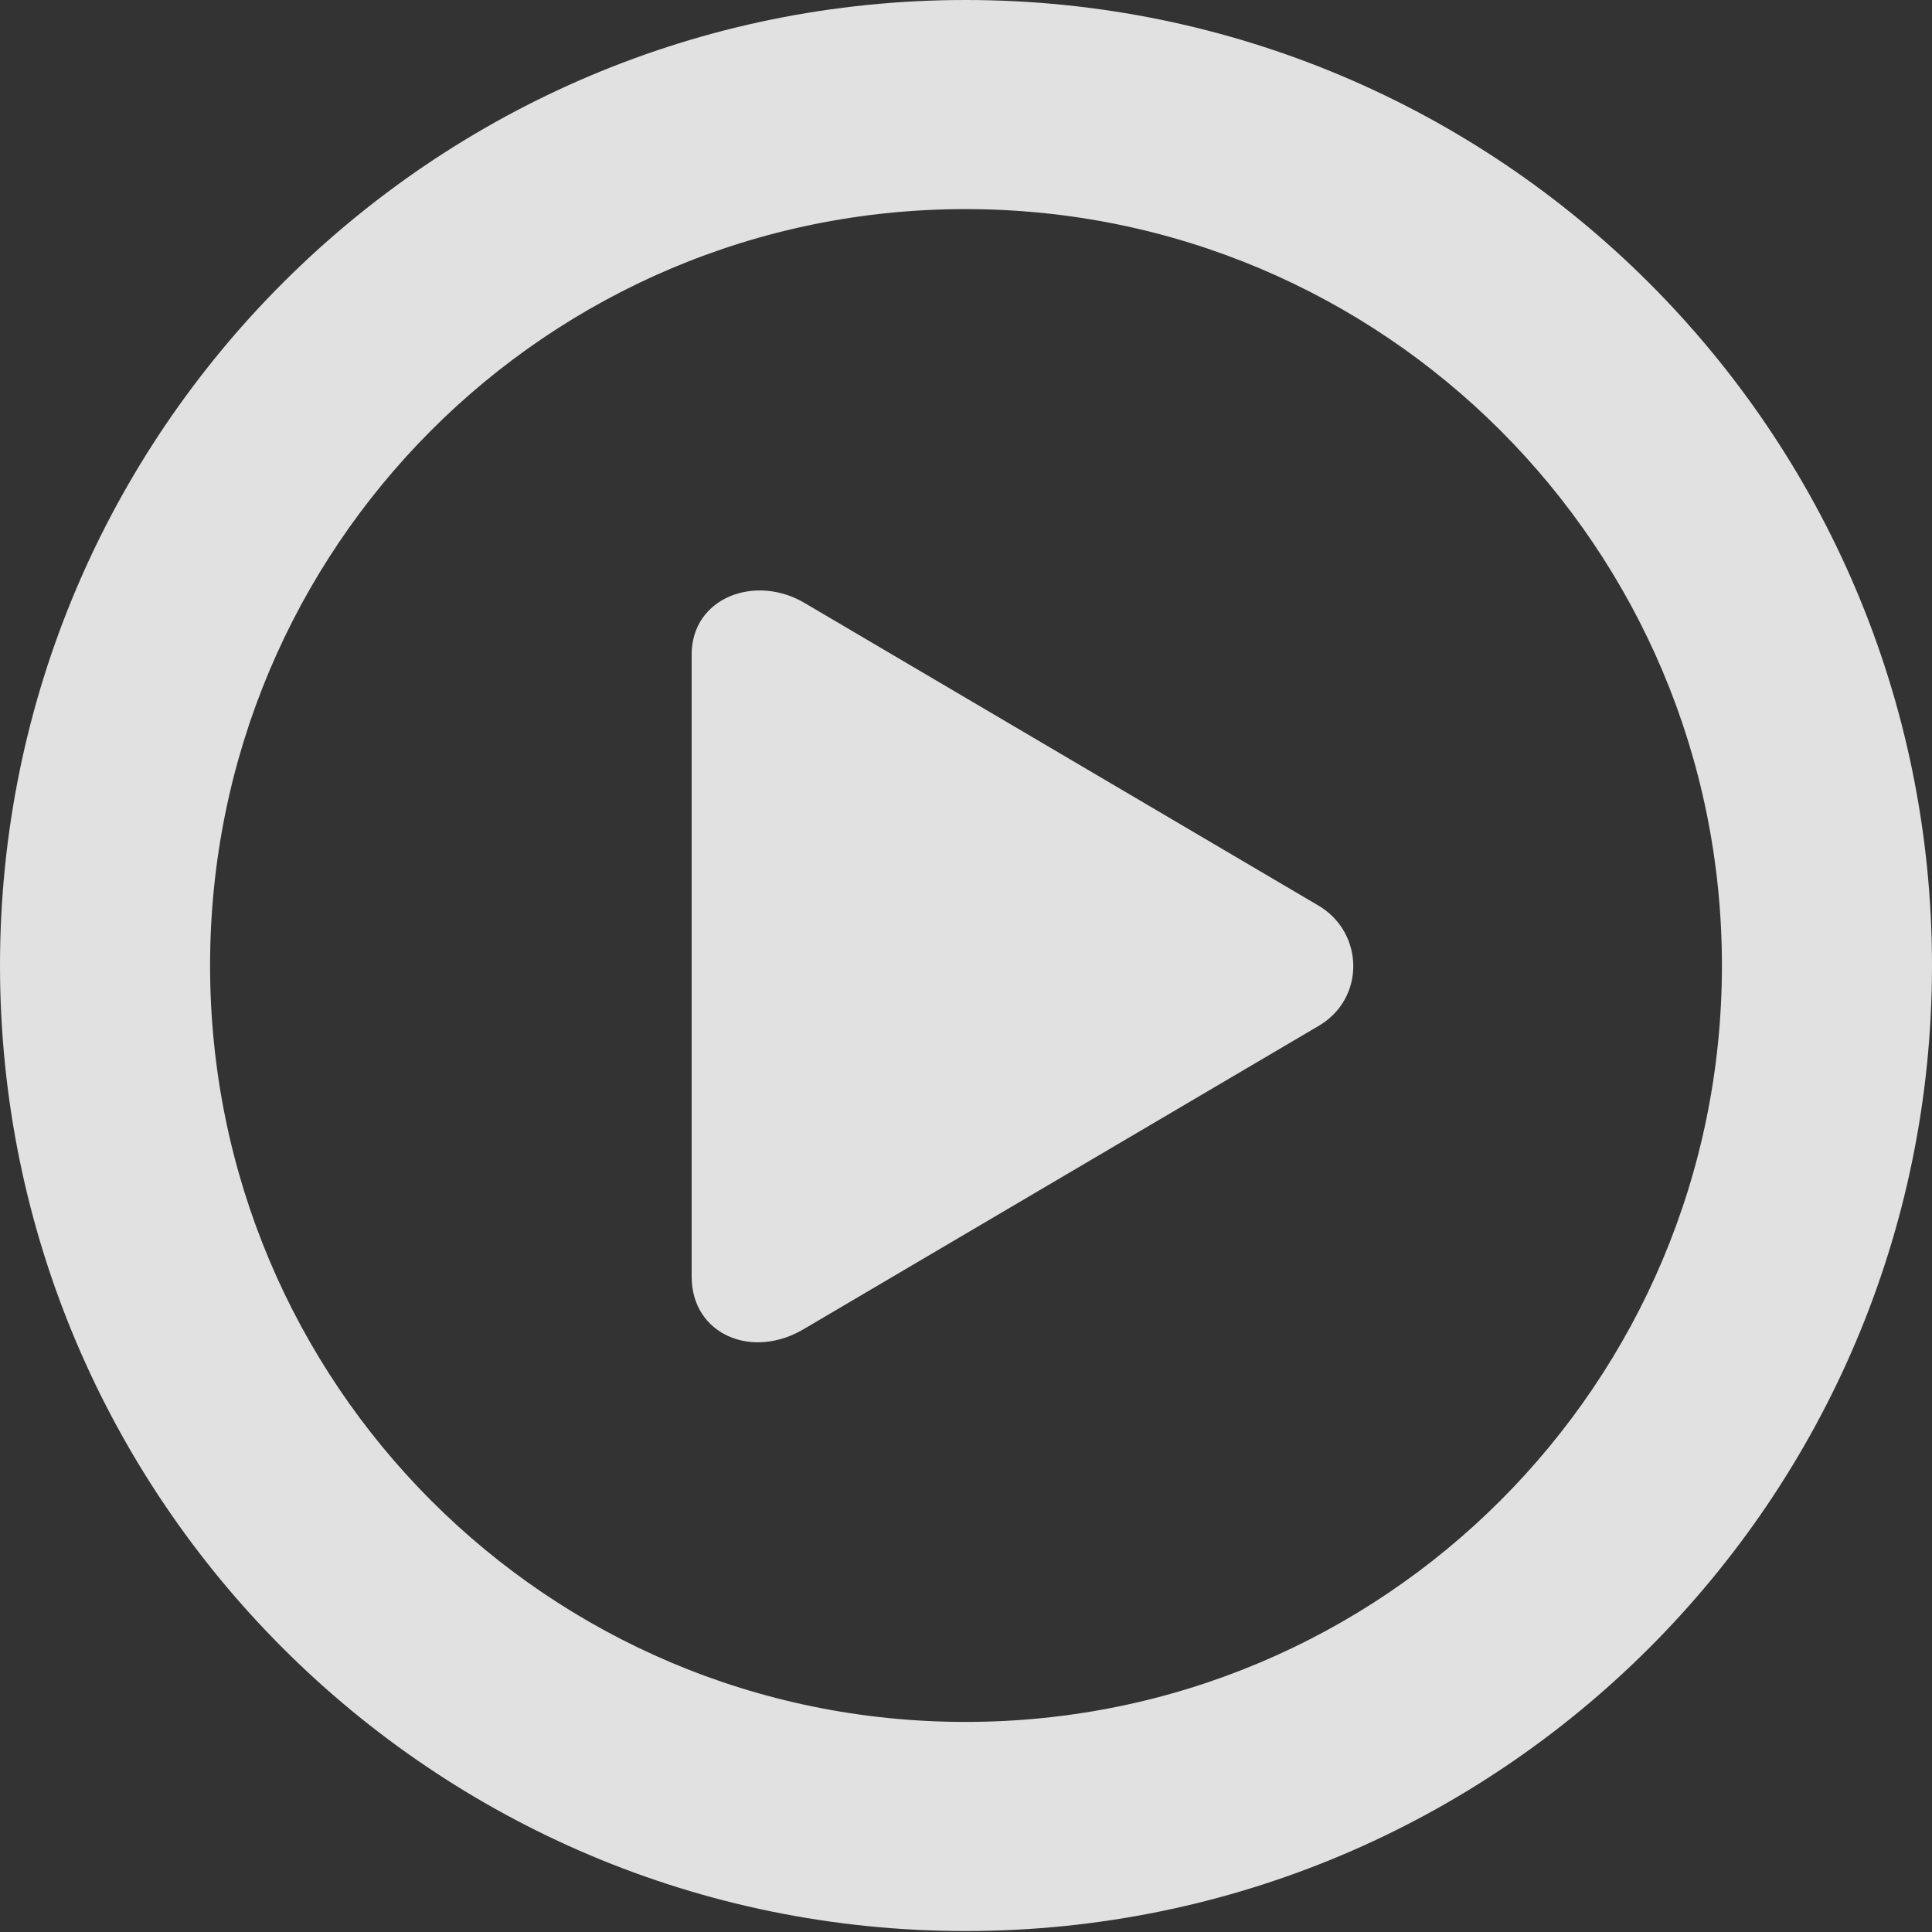 <?xml version="1.0" encoding="UTF-8"?>
<!--Generator: Apple Native CoreSVG 341-->
<!DOCTYPE svg
PUBLIC "-//W3C//DTD SVG 1.1//EN"
       "http://www.w3.org/Graphics/SVG/1.1/DTD/svg11.dtd">
<svg version="1.1" xmlns="http://www.w3.org/2000/svg" xmlns:xlink="http://www.w3.org/1999/xlink" viewBox="0 0 408.475 408.52">
 <rect x="0" y="0" width="408.475" height="408.52" fill="#333333" stroke="none"/>
 <g>
  <rect height="408.52" opacity="0" width="408.475" x="0" y="0"/>
  <path d="M204.135 408.27C316.94 408.27 408.475 316.94 408.475 204.135C408.475 91.33 316.94 0 204.135 0C91.535 0 0 91.33 0 204.135C0 316.94 91.535 408.27 204.135 408.27ZM204.135 364.06C115.75 364.06 44.415 292.52 44.415 204.135C44.415 115.75 115.75 44.21 204.135 44.21C292.52 44.21 364.06 115.75 364.06 204.135C364.06 292.52 292.52 364.06 204.135 364.06Z" fill="white" fill-opacity="0.85"/>
  <path d="M170.18 280.86L278.505 217.07C288.785 211.33 288.535 197.01 278.505 191.315L170.18 127.525C159.72 121.285 146.235 126.32 146.235 138.39L146.235 269.95C146.235 282.065 158.99 287.67 170.18 280.86Z" fill="white" fill-opacity="0.85"/>
 </g>
</svg>
